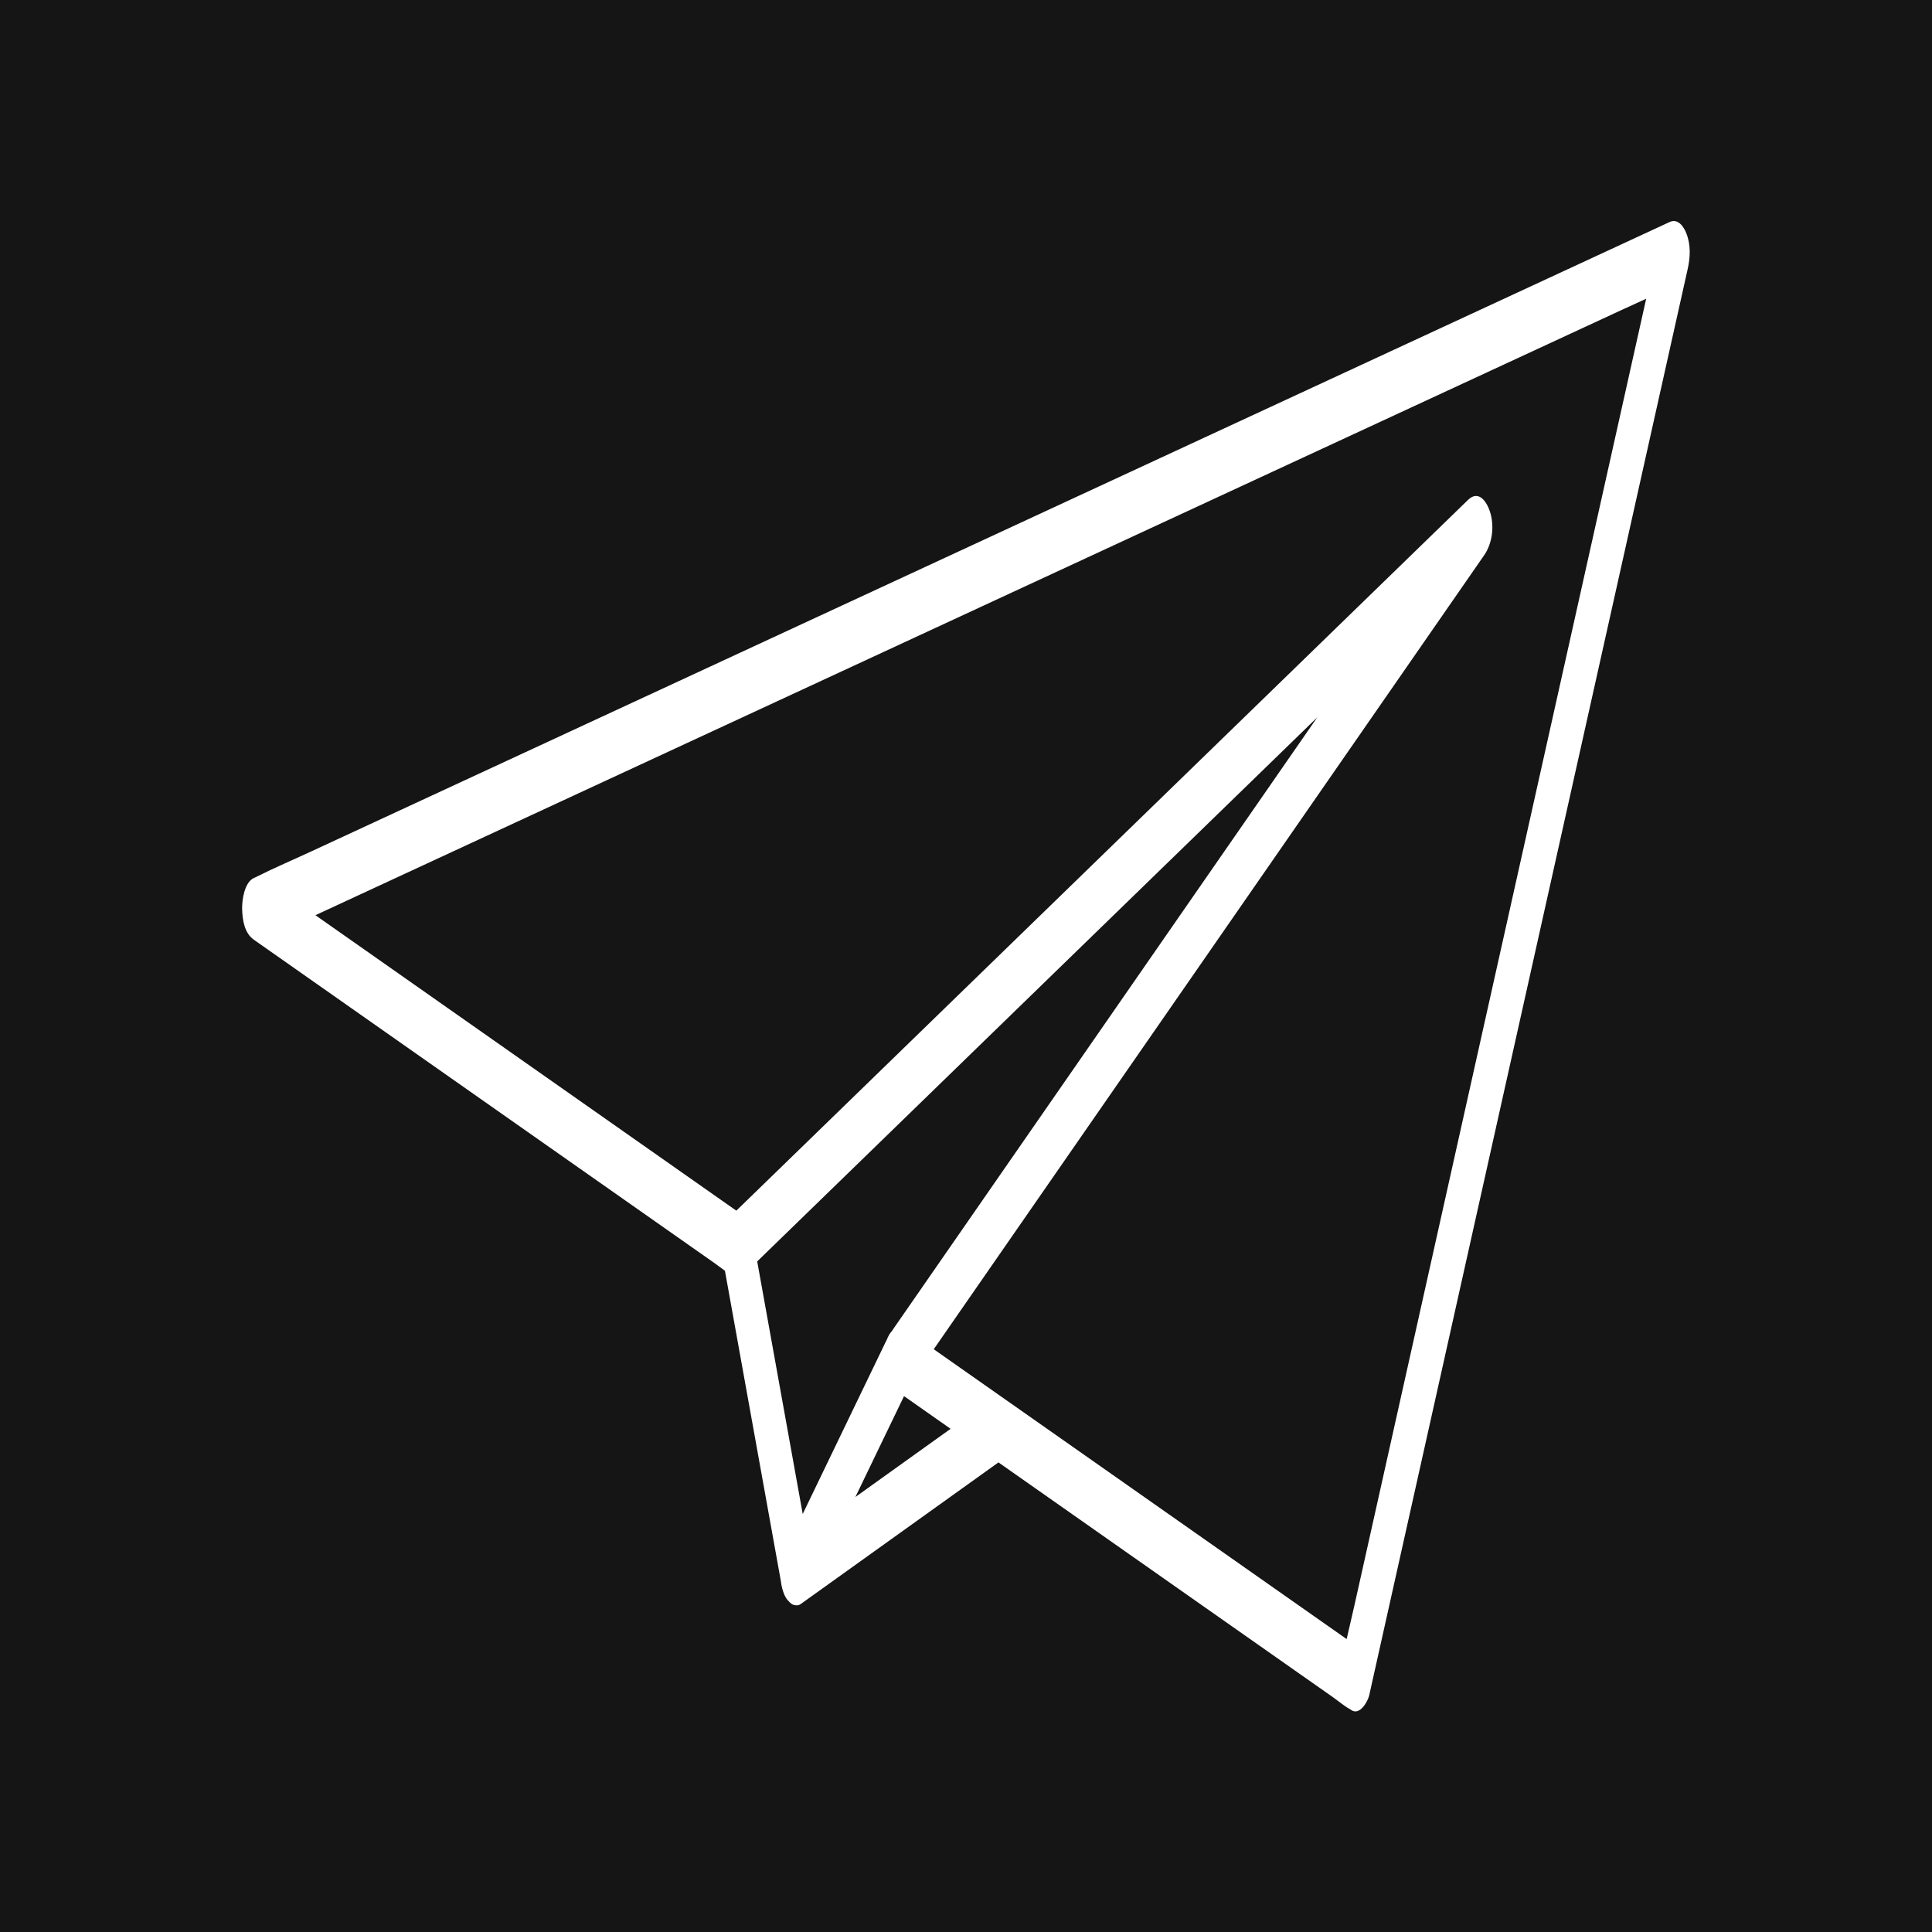 <?xml version="1.0" encoding="UTF-8"?> <svg xmlns="http://www.w3.org/2000/svg" width="2200" height="2200" viewBox="0 0 2200 2200" fill="none"><rect x="0" y="0" width="2200" height="2200" fill="#808080" stroke="none"/><g clip-path="url(#clip0_371_2)"><path d="M2200 0H0V2200H2200V0Z" fill="#151515"></path><path d="M1920.36 265.901C1917.37 258.156 1910.83 248.364 1901.19 252.831C1886.79 259.503 1872.39 266.174 1857.99 272.846C1818.81 291 1779.63 309.155 1740.45 327.31C1682.71 354.063 1624.97 380.816 1567.23 407.569C1496.82 440.196 1426.4 472.823 1355.98 505.451C1278.37 541.415 1200.75 577.38 1123.13 613.344C1045.27 649.42 967.408 685.496 889.549 721.572C816.947 755.212 744.345 788.852 671.742 822.492C610.195 851.009 548.649 879.527 487.102 908.044C442.871 928.538 398.641 949.032 354.41 969.526C333.579 979.178 312.319 988.227 291.8 998.536C290.92 998.978 290.009 999.366 289.115 999.78C278.269 1004.81 275.501 1024.86 275.727 1034.95C276.004 1047.34 278.228 1062.48 289.115 1070.12C307.132 1082.77 325.149 1095.41 343.165 1108.06C386.67 1138.6 430.175 1169.14 473.68 1199.68C526.121 1236.49 578.562 1273.3 631.003 1310.11C676.537 1342.08 722.071 1374.04 767.606 1406C782.551 1416.49 797.497 1426.98 812.442 1437.48C816.783 1440.52 821.085 1443.91 825.497 1447.06C835.654 1503.42 845.812 1559.78 855.969 1616.13C866.5 1674.57 877.032 1733 887.563 1791.43C888.105 1794.44 888.648 1797.45 889.19 1800.46C889.642 1804.28 890.413 1808.17 891.612 1811.72C892.892 1815.94 894.747 1819.95 897.687 1822.9C897.786 1823.01 897.894 1823.12 897.996 1823.22C900.126 1825.77 902.77 1827.82 905.984 1827.9C907.891 1828.23 909.858 1827.92 911.738 1826.58C912.569 1826.08 913.355 1825.51 914.098 1824.89C939.265 1806.86 964.433 1788.83 989.601 1770.81C1030.91 1741.22 1072.23 1711.63 1113.54 1682.04C1121.34 1676.45 1129.15 1670.85 1136.96 1665.26C1156.43 1678.93 1175.91 1692.61 1195.39 1706.28C1245.2 1741.25 1295.02 1776.22 1344.84 1811.19C1388.11 1841.56 1431.37 1871.93 1474.64 1902.3C1488.85 1912.27 1503.06 1922.24 1517.27 1932.22C1523.91 1936.88 1530.54 1942.68 1537.69 1946.55C1538 1946.72 1538.28 1946.97 1538.56 1947.17C1548.41 1954.08 1557.6 1937.38 1559.16 1930.41C1562.39 1915.95 1565.62 1901.48 1568.84 1887.02C1577.63 1847.66 1586.42 1808.31 1595.21 1768.95C1608.21 1710.73 1621.21 1652.51 1634.21 1594.3C1650.07 1523.26 1665.93 1452.22 1681.79 1381.18C1699.17 1303.36 1716.55 1225.54 1733.92 1147.72C1751.52 1068.9 1769.12 990.079 1786.72 911.257C1803.08 838.013 1819.43 764.769 1835.79 691.524C1849.61 629.631 1863.43 567.739 1877.25 505.846C1887.19 461.343 1897.12 416.84 1907.06 372.337C1911.77 351.262 1916.5 330.193 1921.18 309.111C1921.38 308.209 1921.58 307.308 1921.78 306.406C1924.8 292.892 1925.45 279.068 1920.36 265.901ZM865.455 1454.23C864.383 1448.28 863.311 1442.33 862.239 1436.39C865.273 1433.44 868.307 1430.49 871.34 1427.54C891.794 1407.67 912.248 1387.81 932.702 1367.94C962.831 1338.67 992.959 1309.4 1023.09 1280.14C1059.83 1244.44 1096.57 1208.75 1133.31 1173.06C1173.7 1133.83 1214.08 1094.6 1254.47 1055.37C1295.23 1015.77 1336 976.173 1376.76 936.573C1414.64 899.777 1452.52 862.982 1490.4 826.186C1493.59 823.088 1496.78 819.989 1499.97 816.891C1491.84 828.61 1483.72 840.329 1475.6 852.048C1437.18 907.463 1398.77 962.879 1360.35 1018.29C1321.28 1074.66 1282.21 1131.02 1243.14 1187.38C1208 1238.06 1172.87 1288.74 1137.74 1339.42C1111.15 1377.78 1084.55 1416.15 1057.96 1454.51C1044.5 1473.93 1031.03 1493.35 1017.57 1512.77C1016.86 1513.79 1016.19 1514.82 1015.52 1515.86C1015.41 1515.97 1015.3 1516.08 1015.2 1516.19C1012.97 1518.65 1011.21 1521.97 1009.86 1525.5C1009.18 1526.8 1008.51 1528.12 1007.86 1529.47C997.46 1551.03 987.065 1572.59 976.67 1594.15C955.804 1637.43 934.937 1680.71 914.071 1723.98C909.951 1701.12 905.831 1678.26 901.711 1655.4C889.627 1588.34 877.541 1521.29 865.455 1454.23ZM1054.2 1647.26C1027.48 1666.39 1000.76 1685.53 974.042 1704.67C976.318 1699.95 978.593 1695.23 980.868 1690.51C994.467 1662.31 1008.07 1634.1 1021.67 1605.9C1024.26 1600.53 1026.84 1595.16 1029.43 1589.79C1043.38 1599.57 1057.32 1609.36 1071.26 1619.15C1074.99 1621.77 1078.73 1624.39 1082.47 1627.01C1073.05 1633.76 1063.62 1640.51 1054.2 1647.26ZM1815.24 605.701C1799.38 676.739 1783.52 747.777 1767.66 818.815C1750.28 896.636 1732.9 974.456 1715.53 1052.28C1697.93 1131.1 1680.33 1209.92 1662.72 1288.74C1646.37 1361.99 1630.01 1435.23 1613.66 1508.47C1599.84 1570.37 1586.02 1632.26 1572.2 1694.15C1562.26 1738.66 1552.33 1783.16 1542.39 1827.66C1539.5 1840.58 1536.37 1853.49 1533.45 1866.43C1521.15 1857.8 1508.86 1849.17 1496.56 1840.54C1455.18 1811.5 1413.81 1782.45 1372.43 1753.41C1322.61 1718.44 1272.8 1683.47 1222.98 1648.5C1179.71 1618.13 1136.45 1587.76 1093.18 1557.39C1083.21 1550.39 1073.24 1543.39 1063.27 1536.39C1087.06 1502.07 1110.86 1467.74 1134.65 1433.42C1168.2 1385.03 1201.74 1336.64 1235.28 1288.25C1273.85 1232.63 1312.41 1177 1350.97 1121.38C1389.95 1065.14 1428.93 1008.91 1467.91 952.678C1502.72 902.471 1537.52 852.263 1572.33 802.056C1598.36 764.504 1624.39 726.953 1650.42 689.401C1663.07 671.155 1675.72 652.908 1688.37 634.662C1688.92 633.866 1689.47 633.071 1690.02 632.275C1699.63 618.419 1701.87 598.416 1696.56 582.374C1692.69 570.673 1683.53 557.716 1671.61 569.29C1658.65 581.886 1645.68 594.482 1632.71 607.078C1598.95 639.876 1565.19 672.674 1531.42 705.472C1483.85 751.681 1436.28 797.89 1388.71 844.099C1334.99 896.291 1281.26 948.482 1227.53 1000.67C1174.85 1051.85 1122.18 1103.02 1069.5 1154.19C1025.19 1197.23 980.884 1240.27 936.578 1283.31C907.96 1311.11 879.343 1338.9 850.725 1366.7C846.641 1370.67 842.557 1374.64 838.473 1378.6C822.443 1367.35 806.413 1356.1 790.383 1344.85C746.878 1314.31 703.373 1283.77 659.869 1253.23C607.428 1216.42 554.987 1179.61 502.546 1142.79C457.012 1110.83 411.478 1078.87 365.943 1046.9C363.692 1045.32 361.447 1043.73 359.203 1042.14C392.653 1026.64 426.103 1011.14 459.553 995.639C517.292 968.886 575.03 942.133 632.769 915.38C703.185 882.753 773.602 850.126 844.018 817.499C921.637 781.535 999.255 745.57 1076.87 709.606C1154.73 673.53 1232.59 637.454 1310.45 601.378C1383.06 567.738 1455.66 534.098 1528.26 500.458C1589.81 471.941 1651.35 443.423 1712.9 414.906C1757.13 394.412 1801.36 373.918 1845.59 353.424C1855.21 348.968 1864.88 344.595 1874.53 340.189C1867.77 370.476 1861 400.763 1854.24 431.05C1841.24 489.267 1828.24 547.484 1815.24 605.701Z" fill="white"></path></g><defs><clipPath id="clip0_371_2"><rect width="2200" height="2200" fill="white"></rect></clipPath></defs></svg> 